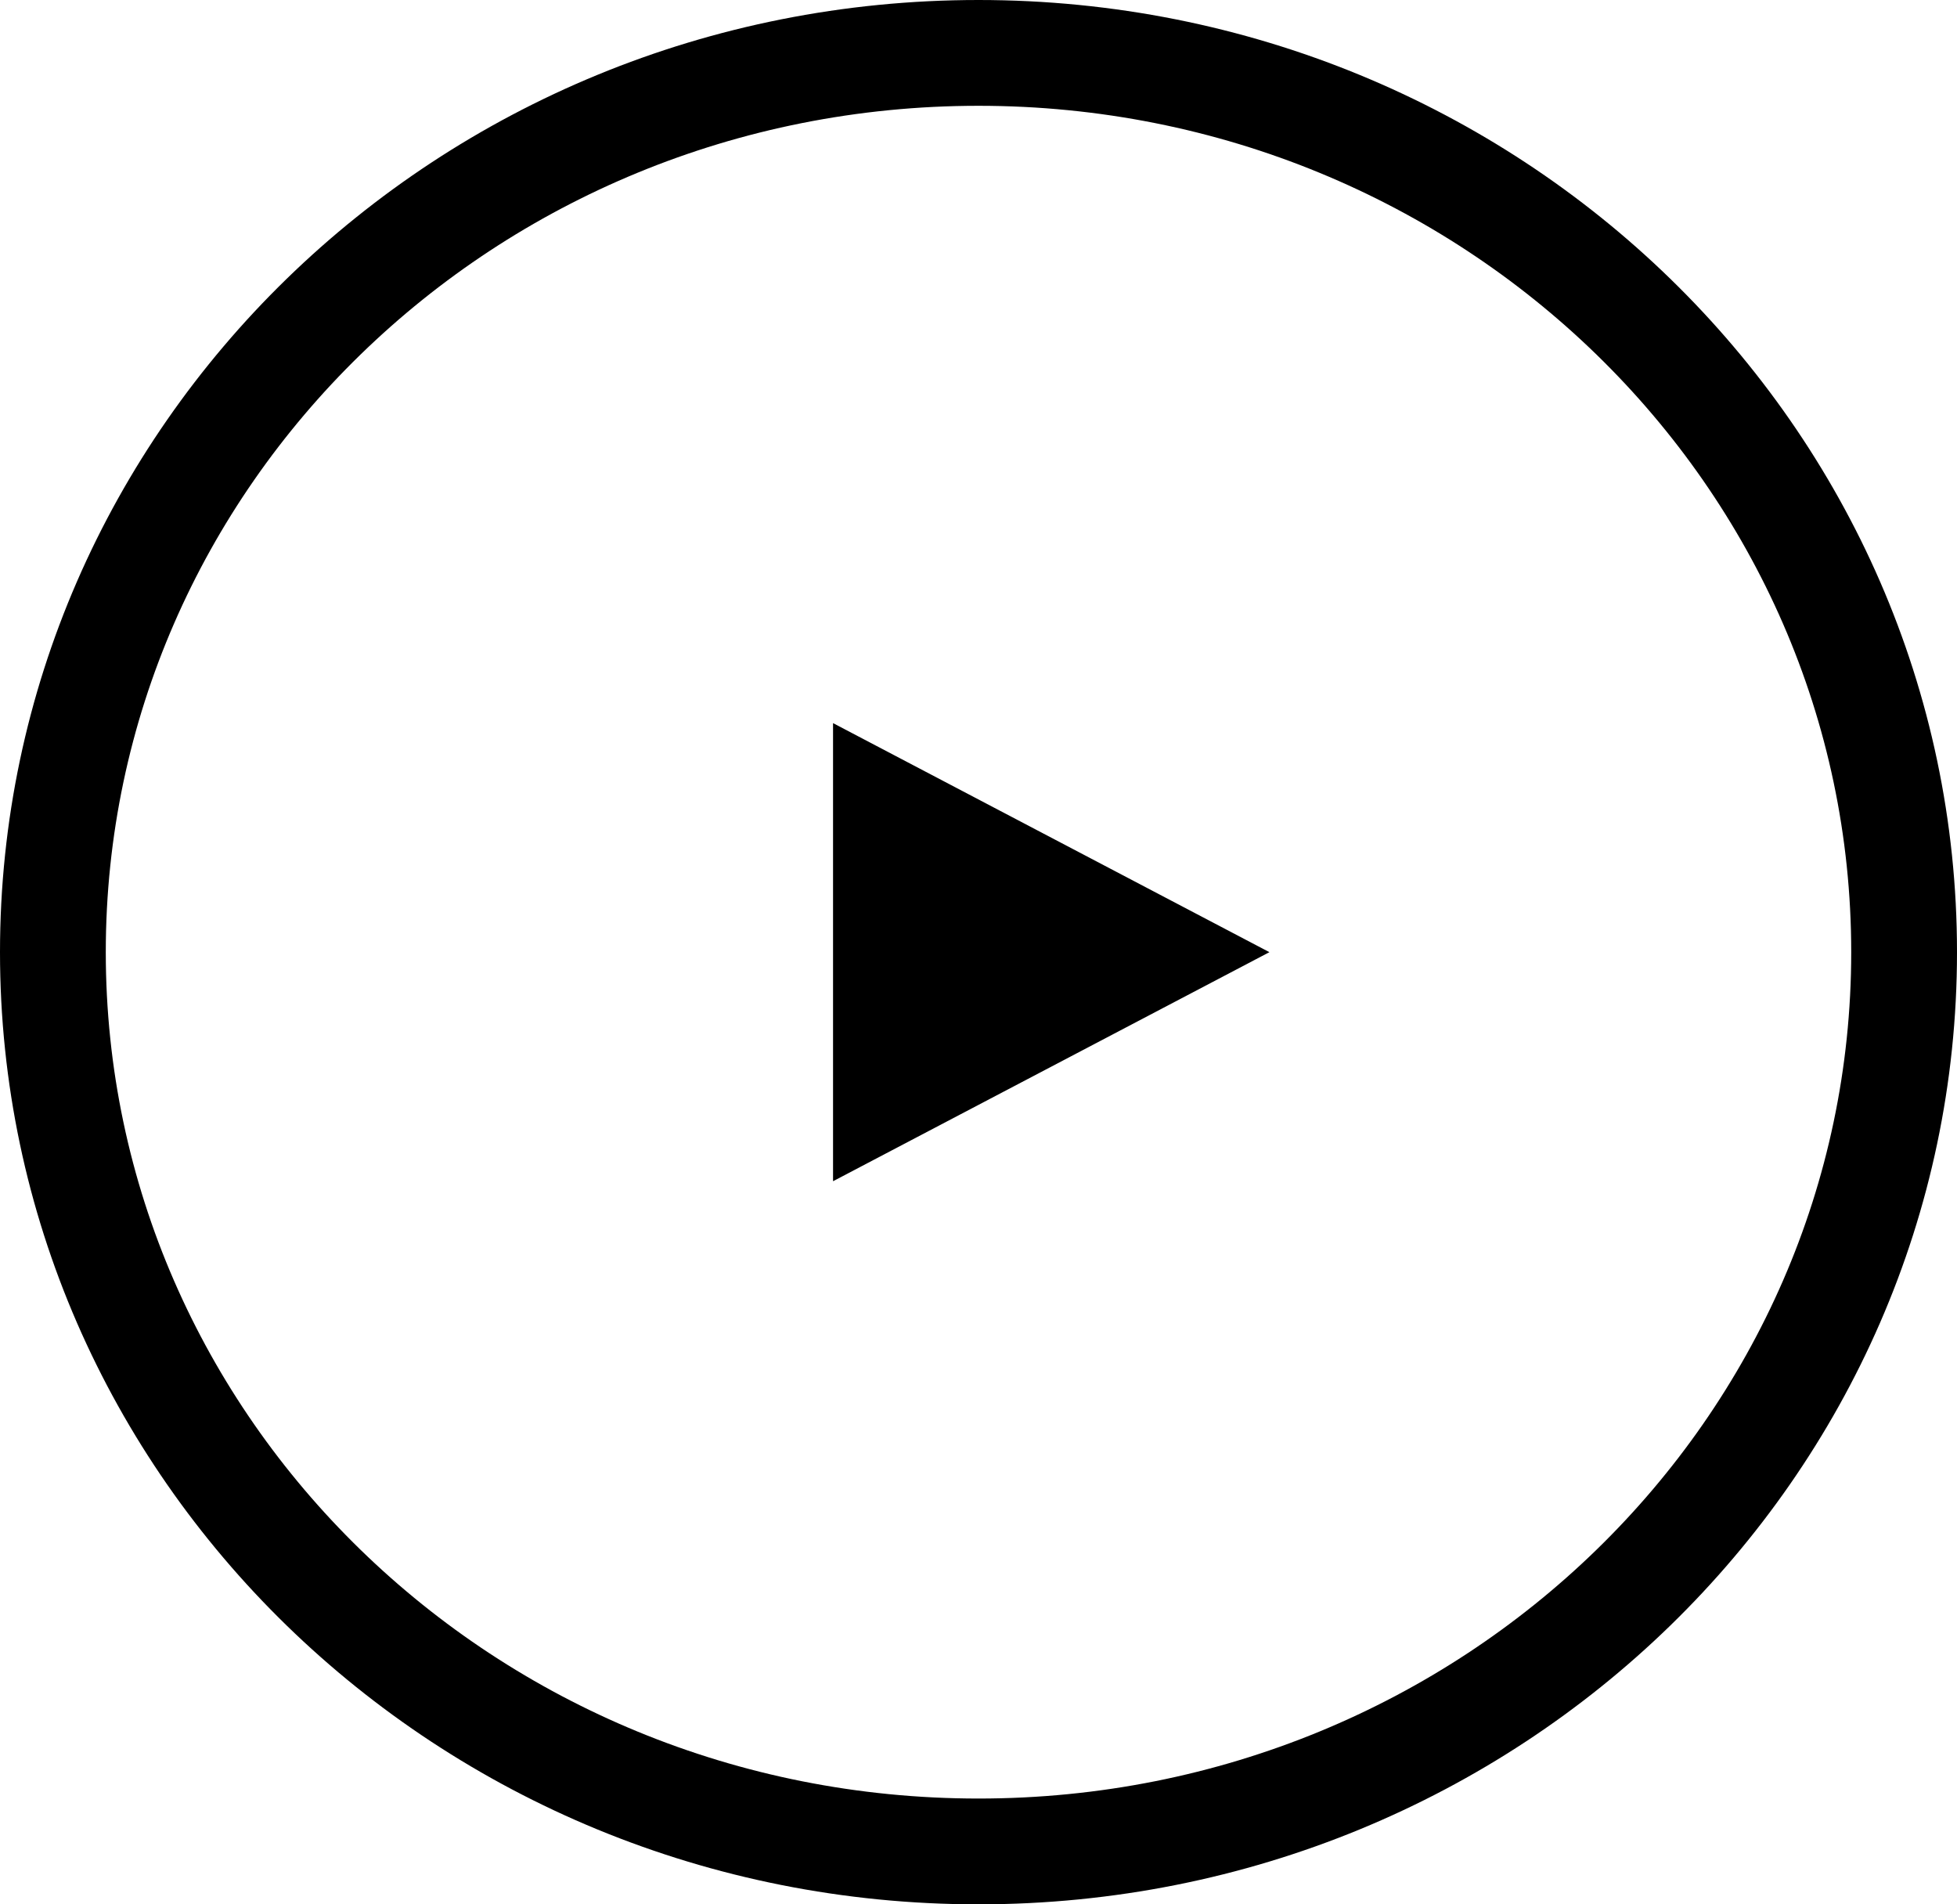 <svg width="37" height="36" viewBox="0 0 37 36" fill="none" xmlns="http://www.w3.org/2000/svg">
<path d="M36 18C36 27.363 28.191 35 18.5 35C8.809 35 1 27.363 1 18C1 8.637 8.809 1 18.5 1C28.191 1 36 8.637 36 18Z" stroke="black" stroke-width="2"/>
<path d="M24 18L15.75 22.33L15.75 13.67L24 18Z" fill="black"/>
</svg>
